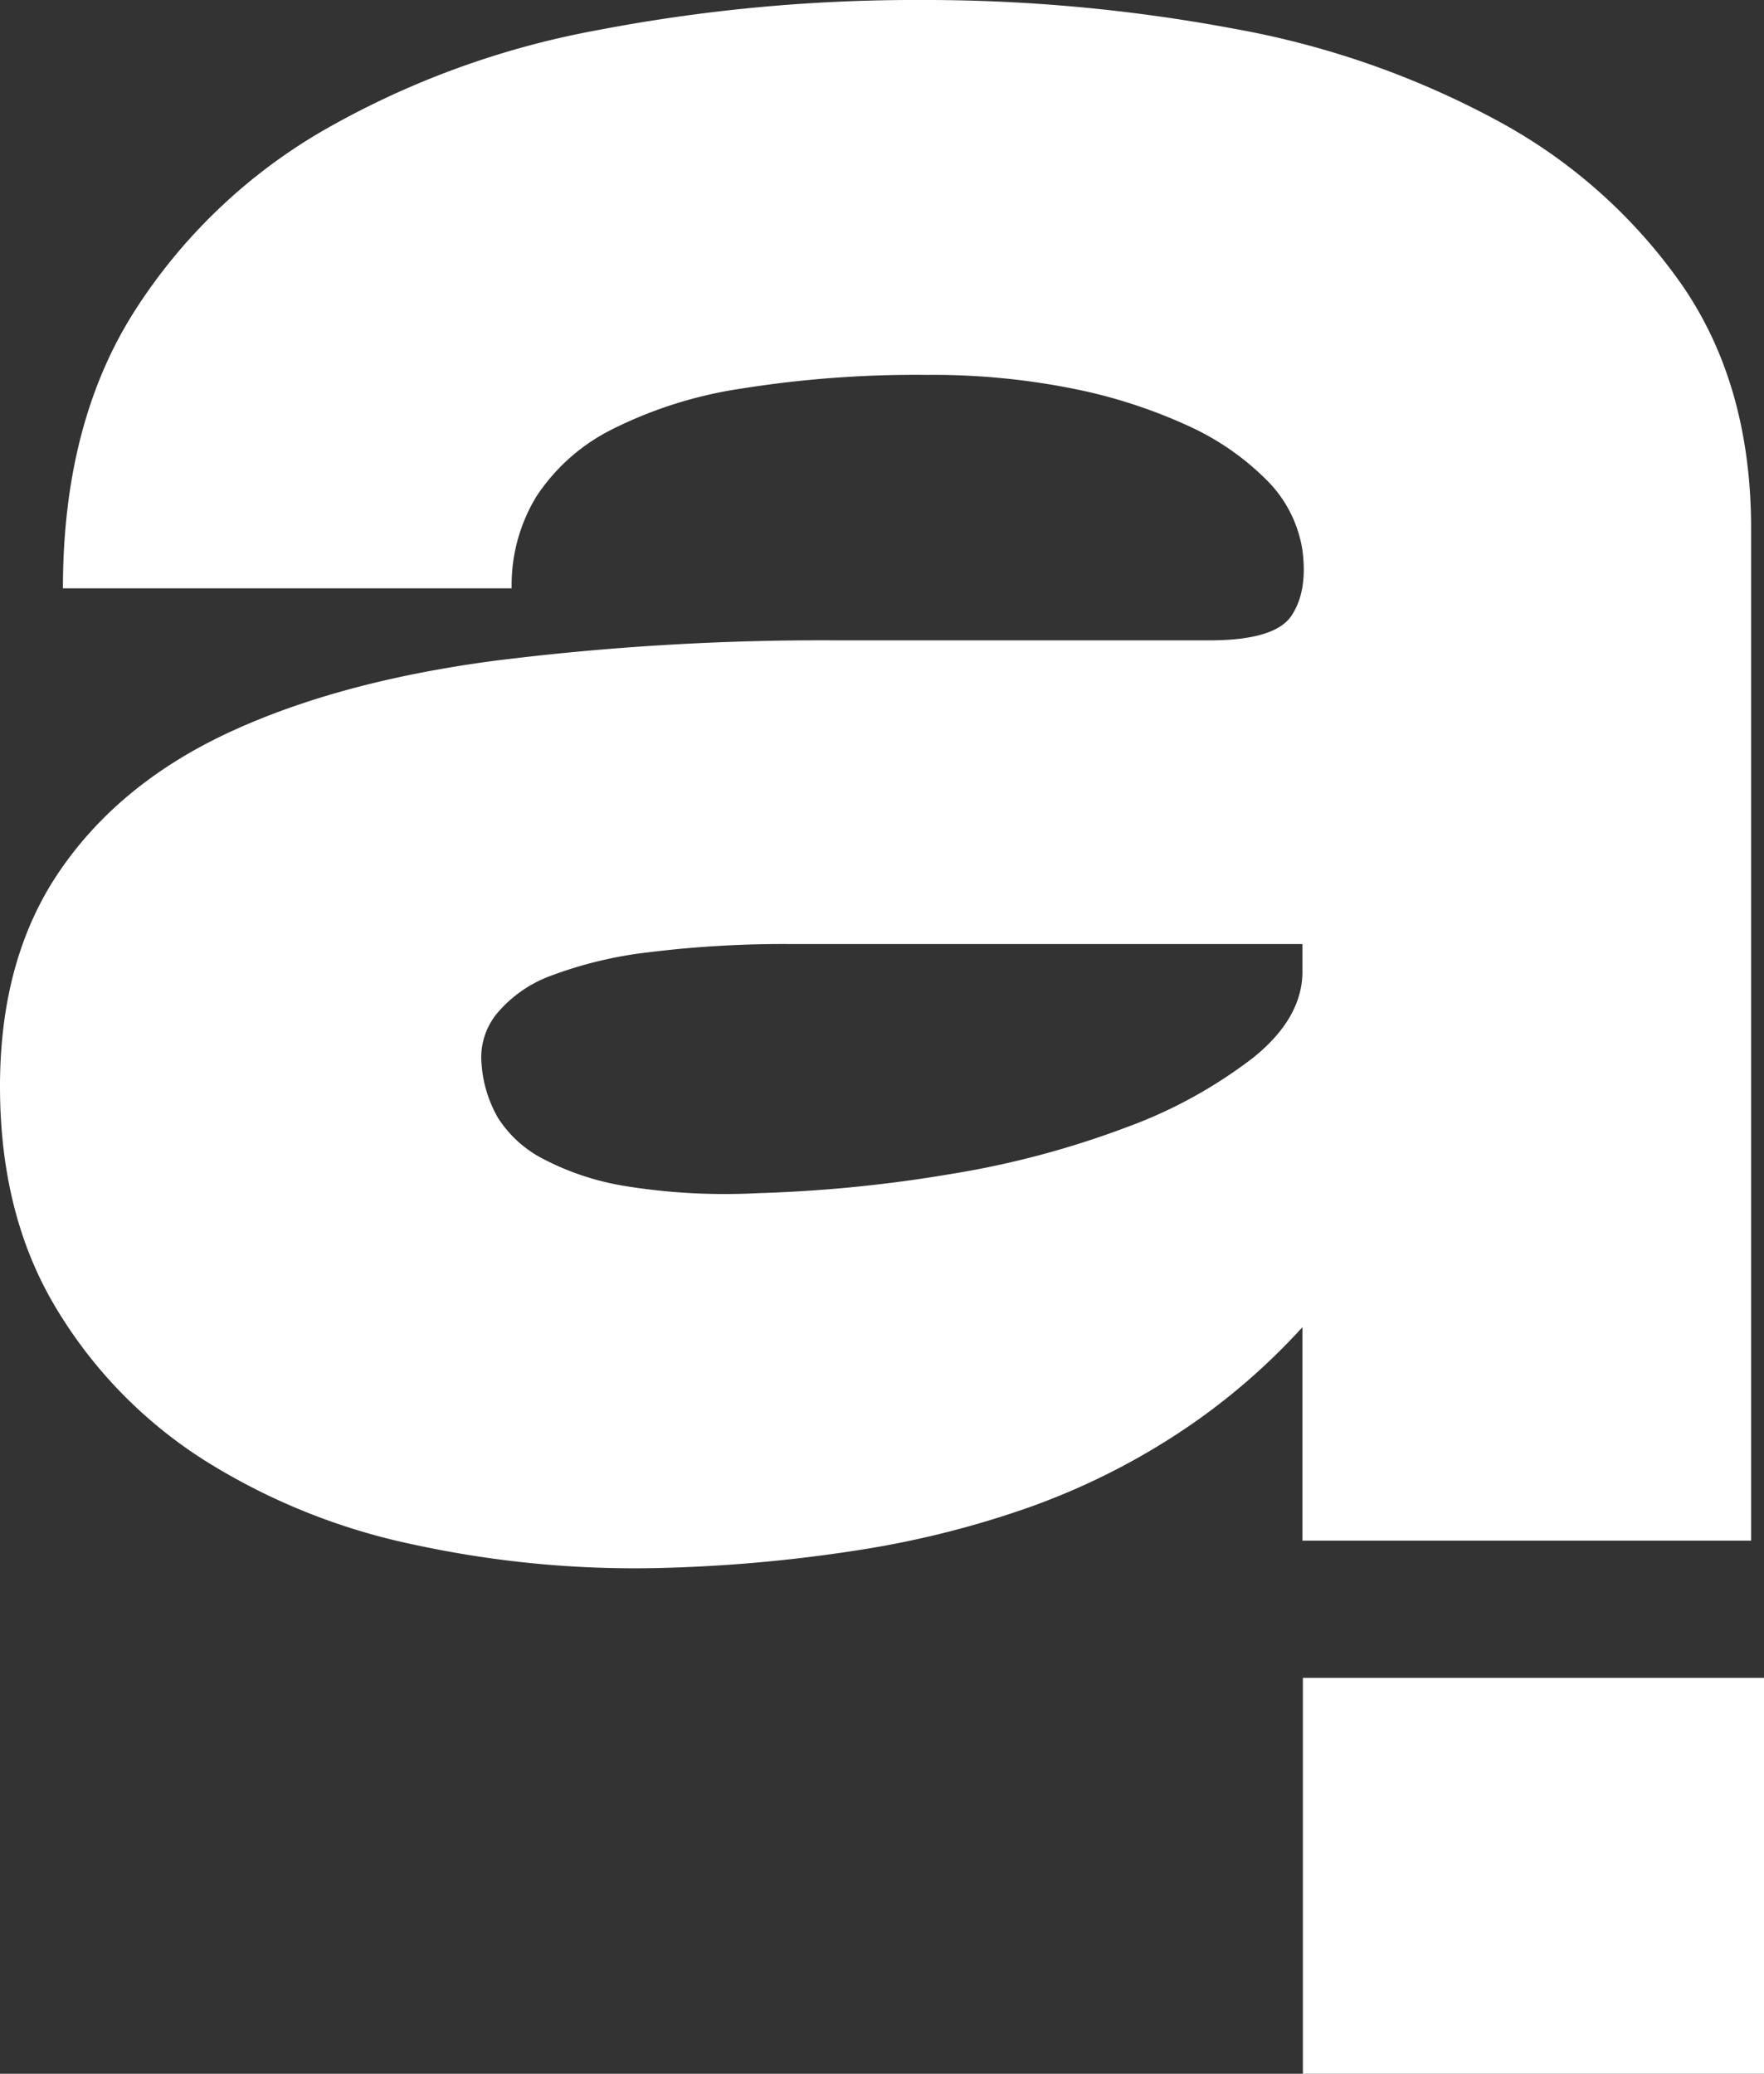 <svg id="Grupo_3676" data-name="Grupo 3676" xmlns="http://www.w3.org/2000/svg" xmlns:xlink="http://www.w3.org/1999/xlink" width="230.971" height="271.5" viewBox="0 0 230.971 271.5">
  <rect x="0" y="0" width="230.971" height="271.5" fill="#333333" stroke="none"/>
  <defs>
    <clipPath id="clip-path">
      <rect id="Rectángulo_245" data-name="Rectángulo 245" width="230.971" height="271.5" fill="none"/>
    </clipPath>
  </defs>
  <rect id="Rectángulo_244" data-name="Rectángulo 244" width="60.377" height="51.831" transform="translate(170.594 219.669)" fill="#fff"/>
  <g id="Grupo_3675" data-name="Grupo 3675">
    <g id="Grupo_3674" data-name="Grupo 3674" clip-path="url(#clip-path)">
      <path id="Trazado_8318" data-name="Trazado 8318" d="M170.533,201.7V173.758a84.967,84.967,0,0,1-16.12,13.793,91.677,91.677,0,0,1-19.346,9.674,124.212,124.212,0,0,1-22.753,5.732,198.855,198.855,0,0,1-25.975,2.328,136.12,136.12,0,0,1-32.063-3.045,83.455,83.455,0,0,1-27.588-11.107A60.248,60.248,0,0,1,7.342,171.251Q0,159.075,0,142.231t7.882-28.3q7.873-11.461,22.21-18.092T64.666,86.52a343.438,343.438,0,0,1,44.962-2.685h48.723q8.6,0,10.749-3.225t1.432-8.6a16.491,16.491,0,0,0-4.656-9.137,34.85,34.85,0,0,0-10.39-7.164,67.858,67.858,0,0,0-15.05-4.838,93.406,93.406,0,0,0-18.989-1.79,145.246,145.246,0,0,0-24.358,1.79,56.116,56.116,0,0,0-17.018,5.375,25.482,25.482,0,0,0-9.853,8.776,22.307,22.307,0,0,0-3.225,12H8.239q0-21.5,9.313-36.188a72.228,72.228,0,0,1,24.9-23.823A113.049,113.049,0,0,1,78.279,3.941,219.83,219.83,0,0,1,120.373,0a219.435,219.435,0,0,1,41.2,3.76,114.917,114.917,0,0,1,34.752,12.181,69.853,69.853,0,0,1,24,21.5q8.951,13.082,8.957,31.708V201.7Zm0-74.519V123.6H103.9a143.247,143.247,0,0,0-18.989,1.076,53.761,53.761,0,0,0-12.716,3.047,16.717,16.717,0,0,0-7.169,5.014,9.079,9.079,0,0,0-1.967,6.628,16.418,16.418,0,0,0,2.146,6.987,15.339,15.339,0,0,0,5.914,5.373,35.327,35.327,0,0,0,10.925,3.583,81.572,81.572,0,0,0,17.2.9,182.445,182.445,0,0,0,25.255-2.507,118.472,118.472,0,0,0,22.928-6.091,62.008,62.008,0,0,0,16.659-9.136q6.45-5.189,6.451-11.285" transform="translate(0 0)" fill="#fff"/>
    </g>
  </g>
</svg>
